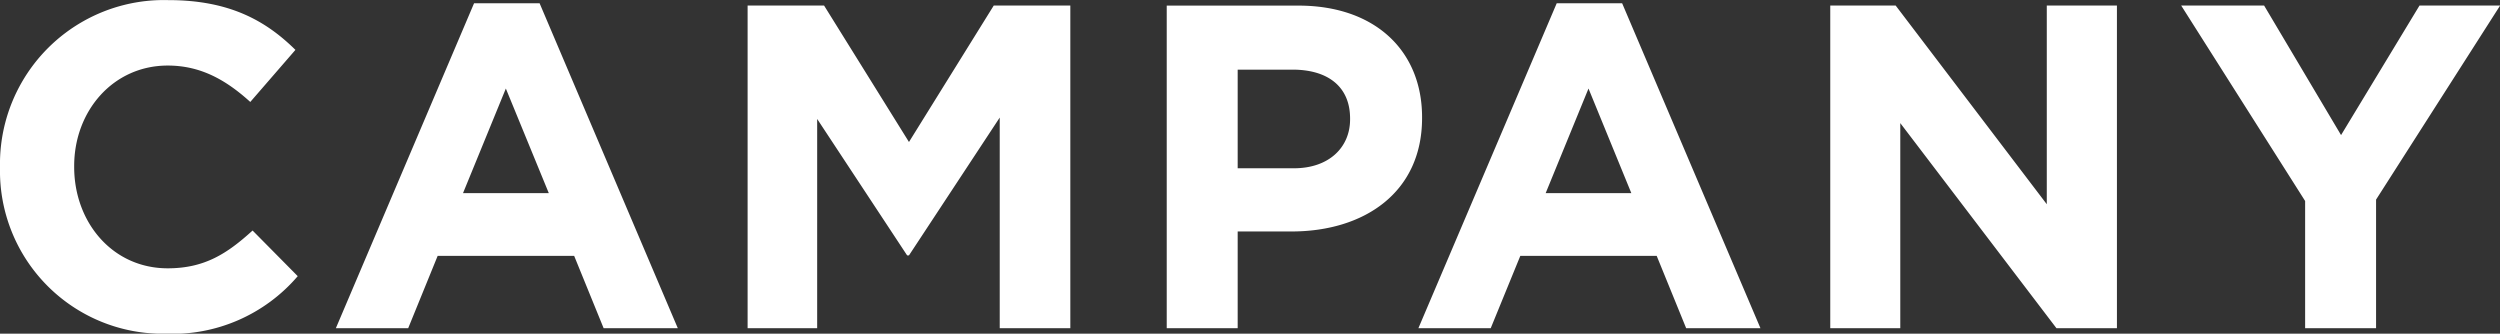 <svg xmlns="http://www.w3.org/2000/svg" width="217.06" height="28.968" viewBox="0 0 217.06 28.968">
  <rect x="0" y="0" width="217.06" height="28.968" fill="#333333" stroke="none"/>
  <defs>
    <style>
      .cls-1 {
        fill: #fff;
        fill-rule: evenodd;
      }
    </style>
  </defs>
  <path id="sp_company.svg" class="cls-1" d="M2441.86,583.821a14.317,14.317,0,0,0,11.49-5l-3.92-3.962c-2.2,2-4.16,3.281-7.37,3.281-4.8,0-8.12-4-8.12-8.8v-0.08c0-4.8,3.4-8.724,8.12-8.724,2.81,0,5.01,1.2,7.17,3.161l3.92-4.522c-2.6-2.561-5.76-4.322-11.05-4.322a14.234,14.234,0,0,0-14.6,14.487v0.08A14.137,14.137,0,0,0,2441.86,583.821Zm14.8-.48h6.28l2.56-6.283h11.85l2.56,6.283h6.44l-12-28.214h-5.69Zm11.04-11.726,3.72-9.084,3.73,9.084h-7.45Zm24.71,11.726h6.04V565.172l7.81,11.846h0.16l7.88-11.966v18.289h6.13V555.327h-6.65l-7.36,11.846-7.37-11.846h-6.64v28.014Zm36.39,0h6.16v-8.4h4.68c6.28,0,11.33-3.362,11.33-9.845v-0.08c0-5.723-4.04-9.685-10.73-9.685H2528.8v28.014Zm6.16-13.887V560.89h4.76c3.08,0,5,1.481,5,4.242v0.08c0,2.4-1.8,4.242-4.88,4.242h-4.88Zm15.69,13.887h6.28l2.57-6.283h11.84l2.56,6.283h6.45l-12.01-28.214h-5.68Zm11.05-11.726,3.72-9.084,3.72,9.084h-7.44Zm24.71,11.726h6.08V565.532l13.56,17.809h5.25V555.327h-6.09v17.249l-13.12-17.249h-5.68v28.014Zm41.23,0h6.16V572.175l10.77-16.848h-7l-6.81,11.246-6.68-11.246h-7.2l10.76,16.968v11.046Z" transform="translate(-2427.5 -554.844)"/>
</svg>
